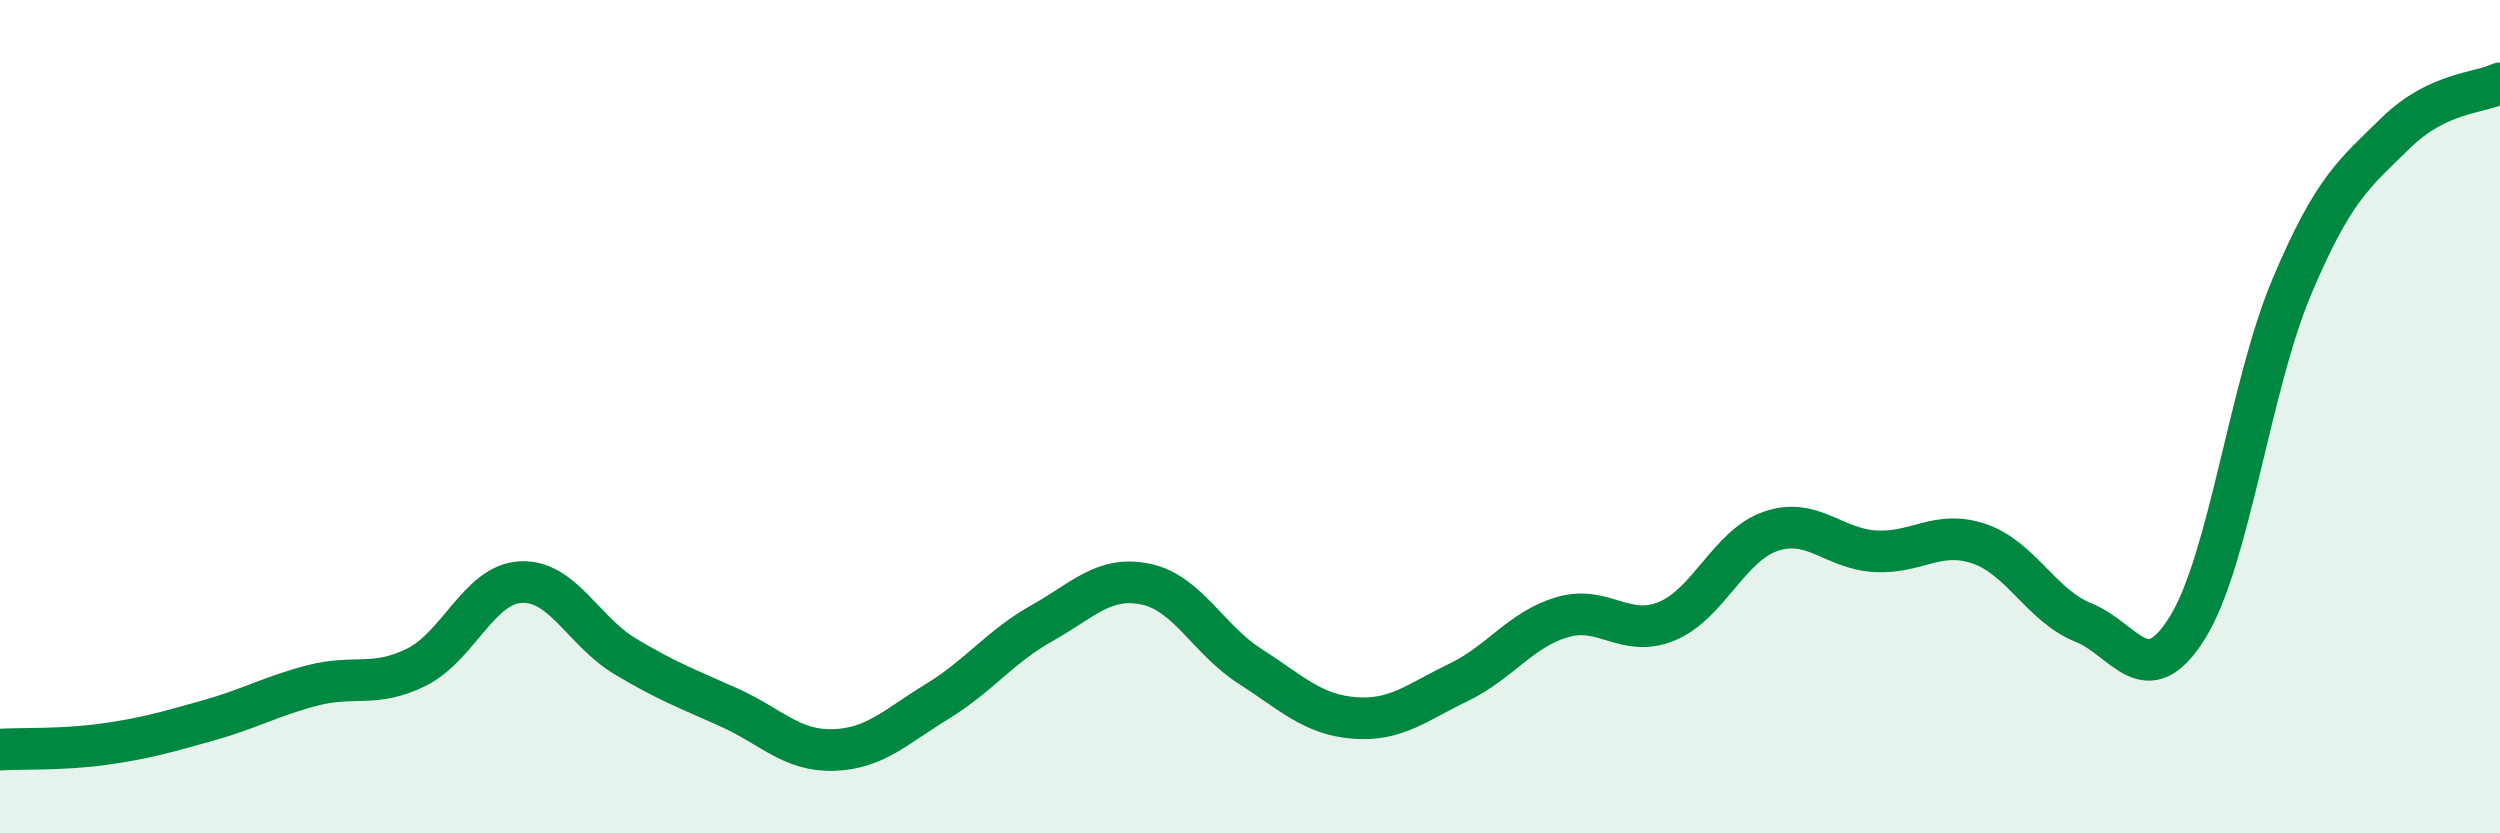 
    <svg width="60" height="20" viewBox="0 0 60 20" xmlns="http://www.w3.org/2000/svg">
      <path
        d="M 0,17.99 C 0.5,17.96 1.5,18 2.5,17.86 C 3.5,17.72 4,17.57 5,17.29 C 6,17.01 6.5,16.71 7.5,16.45 C 8.5,16.19 9,16.51 10,16.01 C 11,15.51 11.5,14.02 12.5,13.97 C 13.5,13.92 14,15.15 15,15.75 C 16,16.35 16.5,16.53 17.5,16.98 C 18.5,17.43 19,18.03 20,18 C 21,17.97 21.5,17.44 22.5,16.83 C 23.5,16.22 24,15.52 25,14.96 C 26,14.4 26.5,13.81 27.5,14.02 C 28.5,14.23 29,15.35 30,15.99 C 31,16.63 31.5,17.15 32.5,17.23 C 33.5,17.31 34,16.86 35,16.38 C 36,15.9 36.5,15.1 37.5,14.81 C 38.5,14.52 39,15.32 40,14.91 C 41,14.5 41.5,13.09 42.5,12.75 C 43.5,12.41 44,13.17 45,13.23 C 46,13.29 46.5,12.71 47.5,13.05 C 48.5,13.39 49,14.54 50,14.94 C 51,15.34 51.5,16.67 52.5,15.06 C 53.5,13.45 54,9.26 55,6.89 C 56,4.52 56.5,4.17 57.5,3.19 C 58.5,2.21 59.5,2.24 60,2L60 20L0 20Z"
        fill="#008740"
        opacity="0.1"
        stroke-linecap="round"
        stroke-linejoin="round"
      />
      <path
        d="M 0,17.99 C 0.5,17.96 1.5,18 2.5,17.86 C 3.5,17.72 4,17.57 5,17.29 C 6,17.01 6.5,16.71 7.5,16.45 C 8.5,16.19 9,16.51 10,16.01 C 11,15.51 11.5,14.02 12.5,13.97 C 13.5,13.92 14,15.15 15,15.75 C 16,16.35 16.5,16.53 17.5,16.98 C 18.5,17.43 19,18.03 20,18 C 21,17.97 21.5,17.44 22.5,16.83 C 23.5,16.22 24,15.52 25,14.96 C 26,14.4 26.5,13.81 27.5,14.02 C 28.5,14.23 29,15.35 30,15.99 C 31,16.63 31.5,17.15 32.5,17.23 C 33.5,17.31 34,16.86 35,16.38 C 36,15.9 36.5,15.1 37.5,14.81 C 38.5,14.52 39,15.32 40,14.91 C 41,14.5 41.5,13.09 42.5,12.75 C 43.5,12.41 44,13.17 45,13.23 C 46,13.29 46.5,12.71 47.5,13.05 C 48.5,13.39 49,14.54 50,14.94 C 51,15.34 51.5,16.67 52.5,15.06 C 53.5,13.45 54,9.26 55,6.89 C 56,4.52 56.5,4.17 57.5,3.19 C 58.5,2.21 59.5,2.24 60,2"
        stroke="#008740"
        stroke-width="1"
        fill="none"
        stroke-linecap="round"
        stroke-linejoin="round"
      />
    </svg>
  